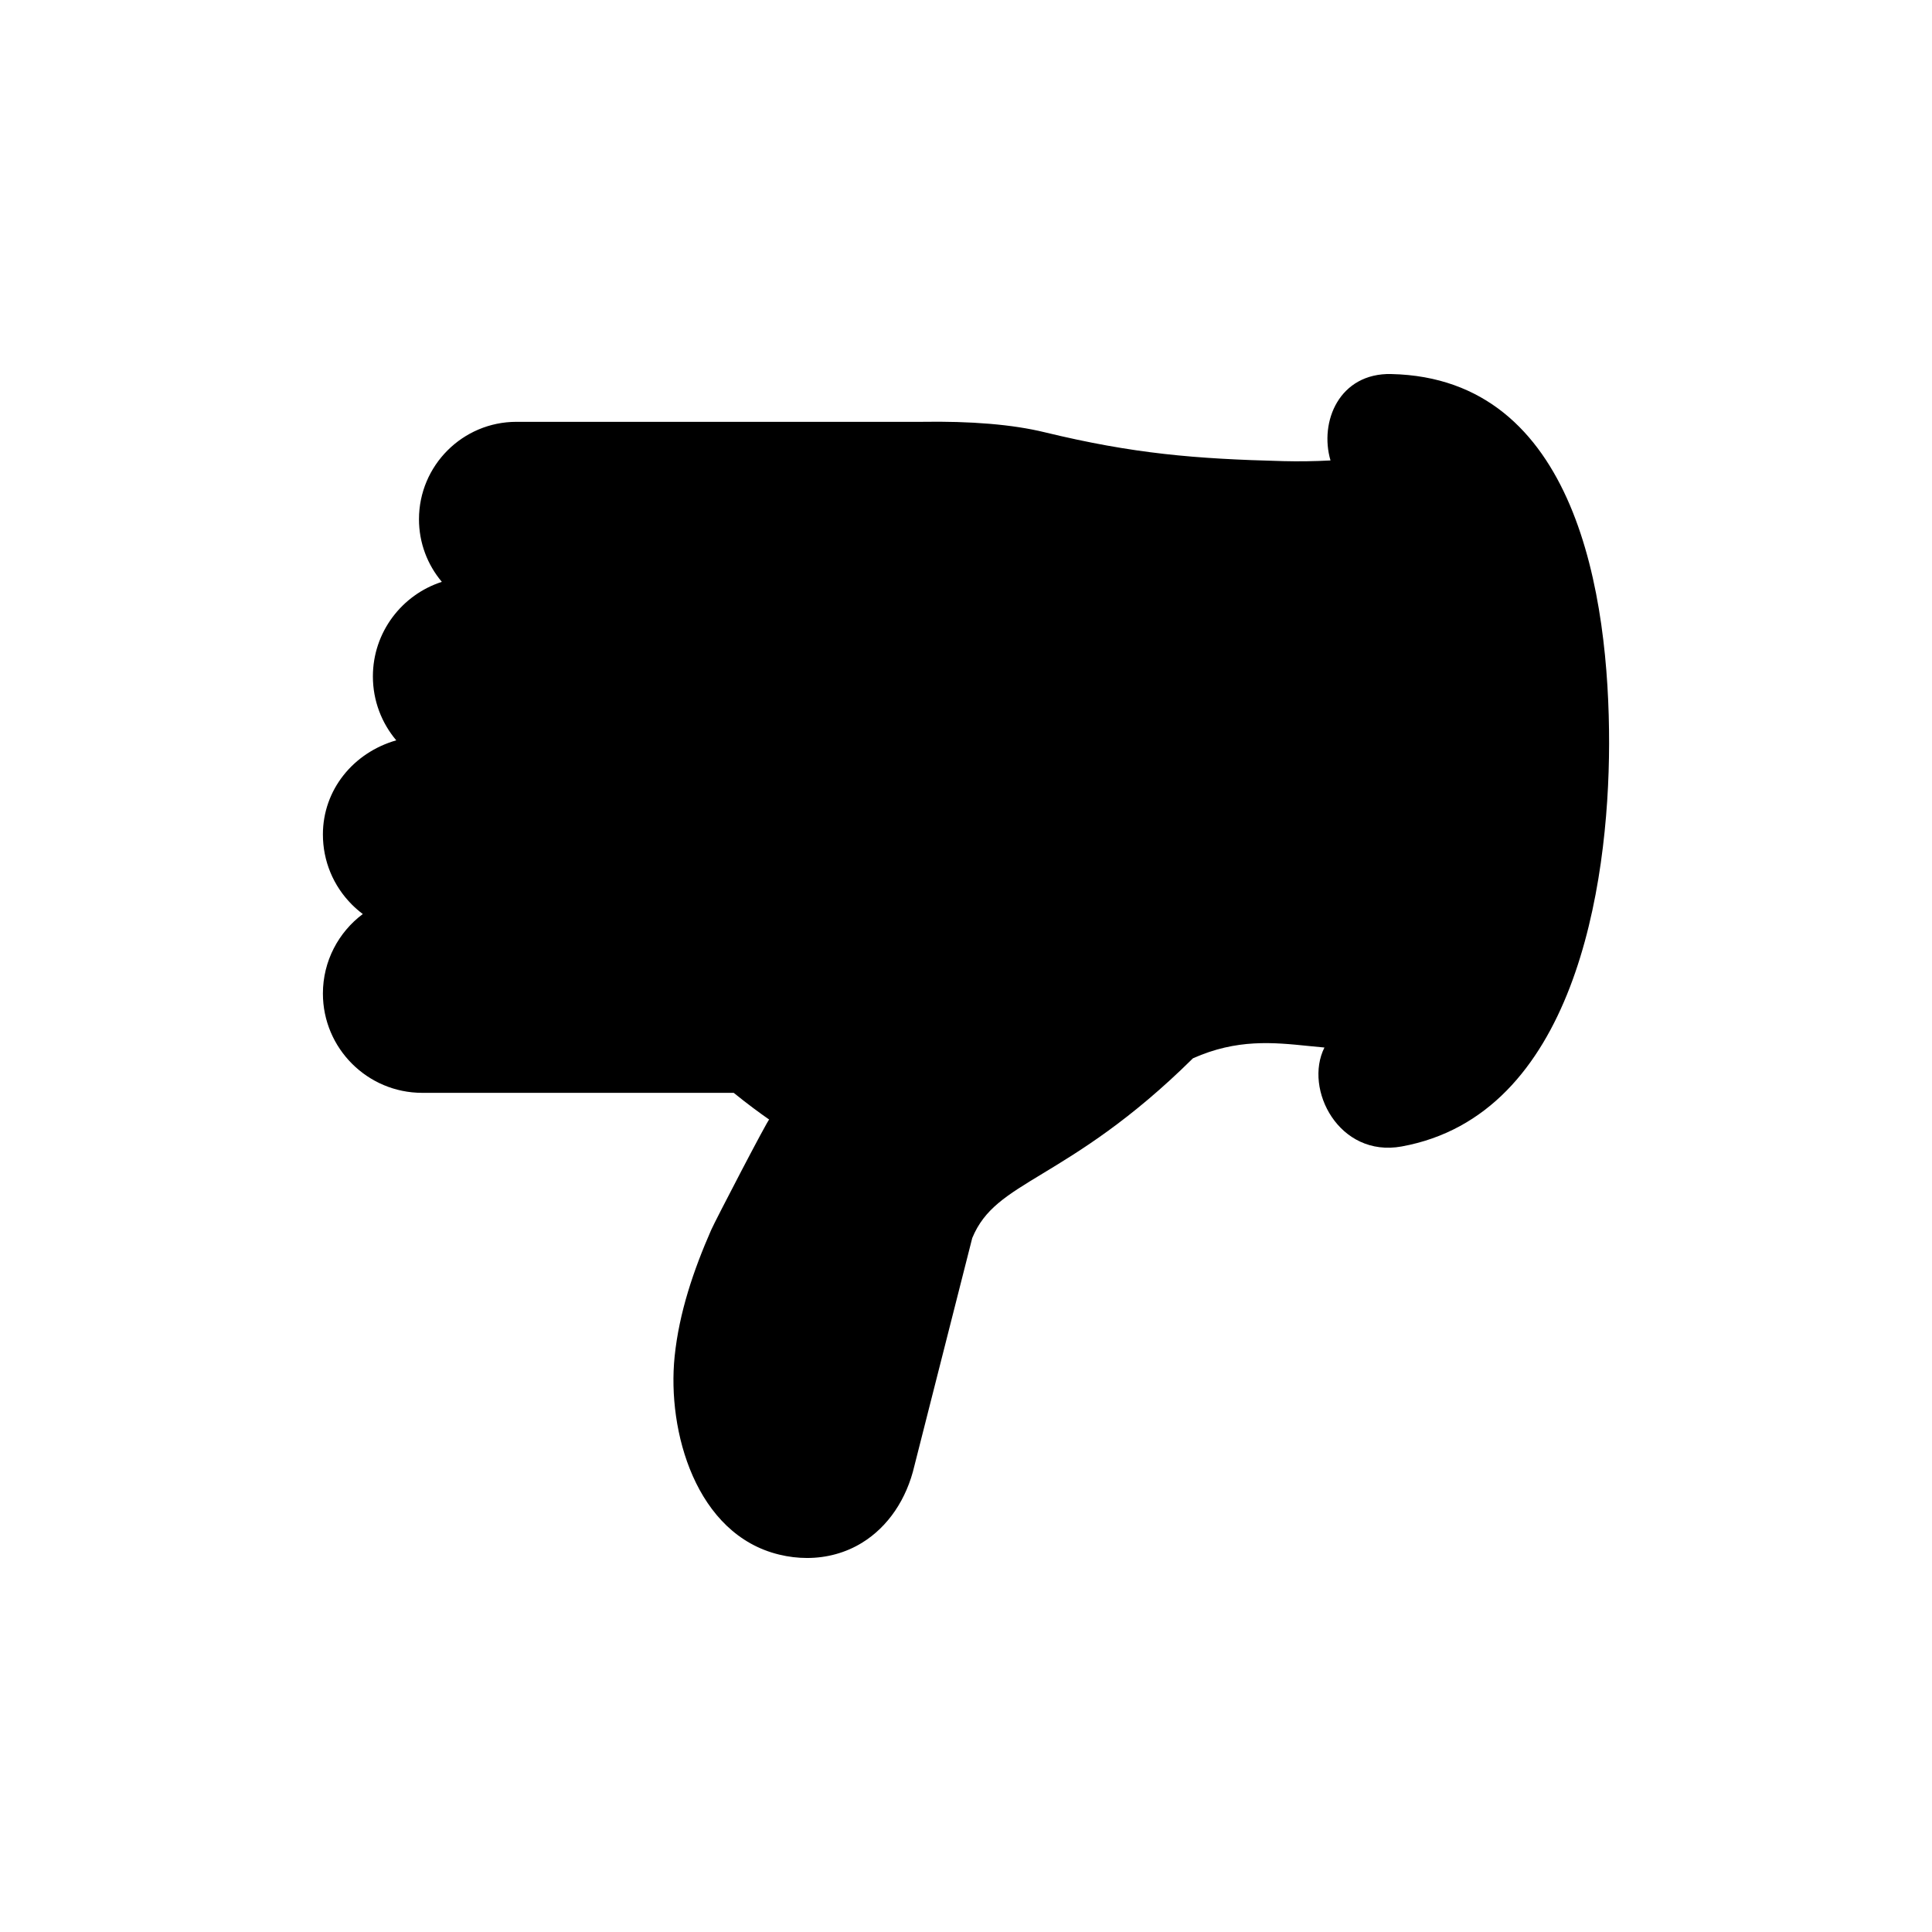 <?xml version="1.0" encoding="UTF-8"?>
<!-- Uploaded to: ICON Repo, www.svgrepo.com, Generator: ICON Repo Mixer Tools -->
<svg fill="#000000" width="800px" height="800px" version="1.1" viewBox="144 144 512 512" xmlns="http://www.w3.org/2000/svg">
 <path d="m512.73 243.12c-13.805-0.309-19.148 12.625-16.133 22.902-4.231 0.223-8.41 0.289-12.504 0.18-23.504-0.602-39.734-1.953-63.234-7.644-8.465-2.07-19.527-2.988-32.73-2.769h-107.28c-14.234 0-25.816 11.578-25.816 25.816 0 6.312 2.281 12.105 6.059 16.594-10.59 3.406-18.273 13.352-18.273 25.059 0 6.441 2.328 12.355 6.191 16.934-11.418 3.277-19.438 13.164-19.438 24.945 0 7.023 2.738 13.633 7.711 18.613 0.902 0.898 1.859 1.727 2.859 2.477-6.414 4.805-10.57 12.457-10.57 21.07 0 14.512 11.805 26.316 26.312 26.316h82.555c3.766 3.055 7.047 5.445 9.406 7.086-0.27-0.188-14.301 26.793-15.383 29.262-4.672 10.645-8.484 21.883-9.68 33.504-2.039 19.887 5.668 47.215 27.73 52.523 2.469 0.598 4.938 0.891 7.359 0.891 5.246 0 10.277-1.375 14.629-4.066 6.852-4.234 11.77-11.5 13.824-20.359l15.328-60.363c3.195-7.723 9.043-11.27 18.656-17.09 9.781-5.93 23.129-14.016 39.836-30.543 11.664-5.195 21.305-4.219 30.641-3.262 1.418 0.145 2.816 0.285 4.203 0.406-5.547 11.078 3.891 29.234 20.461 26.223 45.629-8.301 54.918-68.621 54.977-106.72 0.055-39.152-8.551-96.887-57.695-97.98z"/>
</svg>